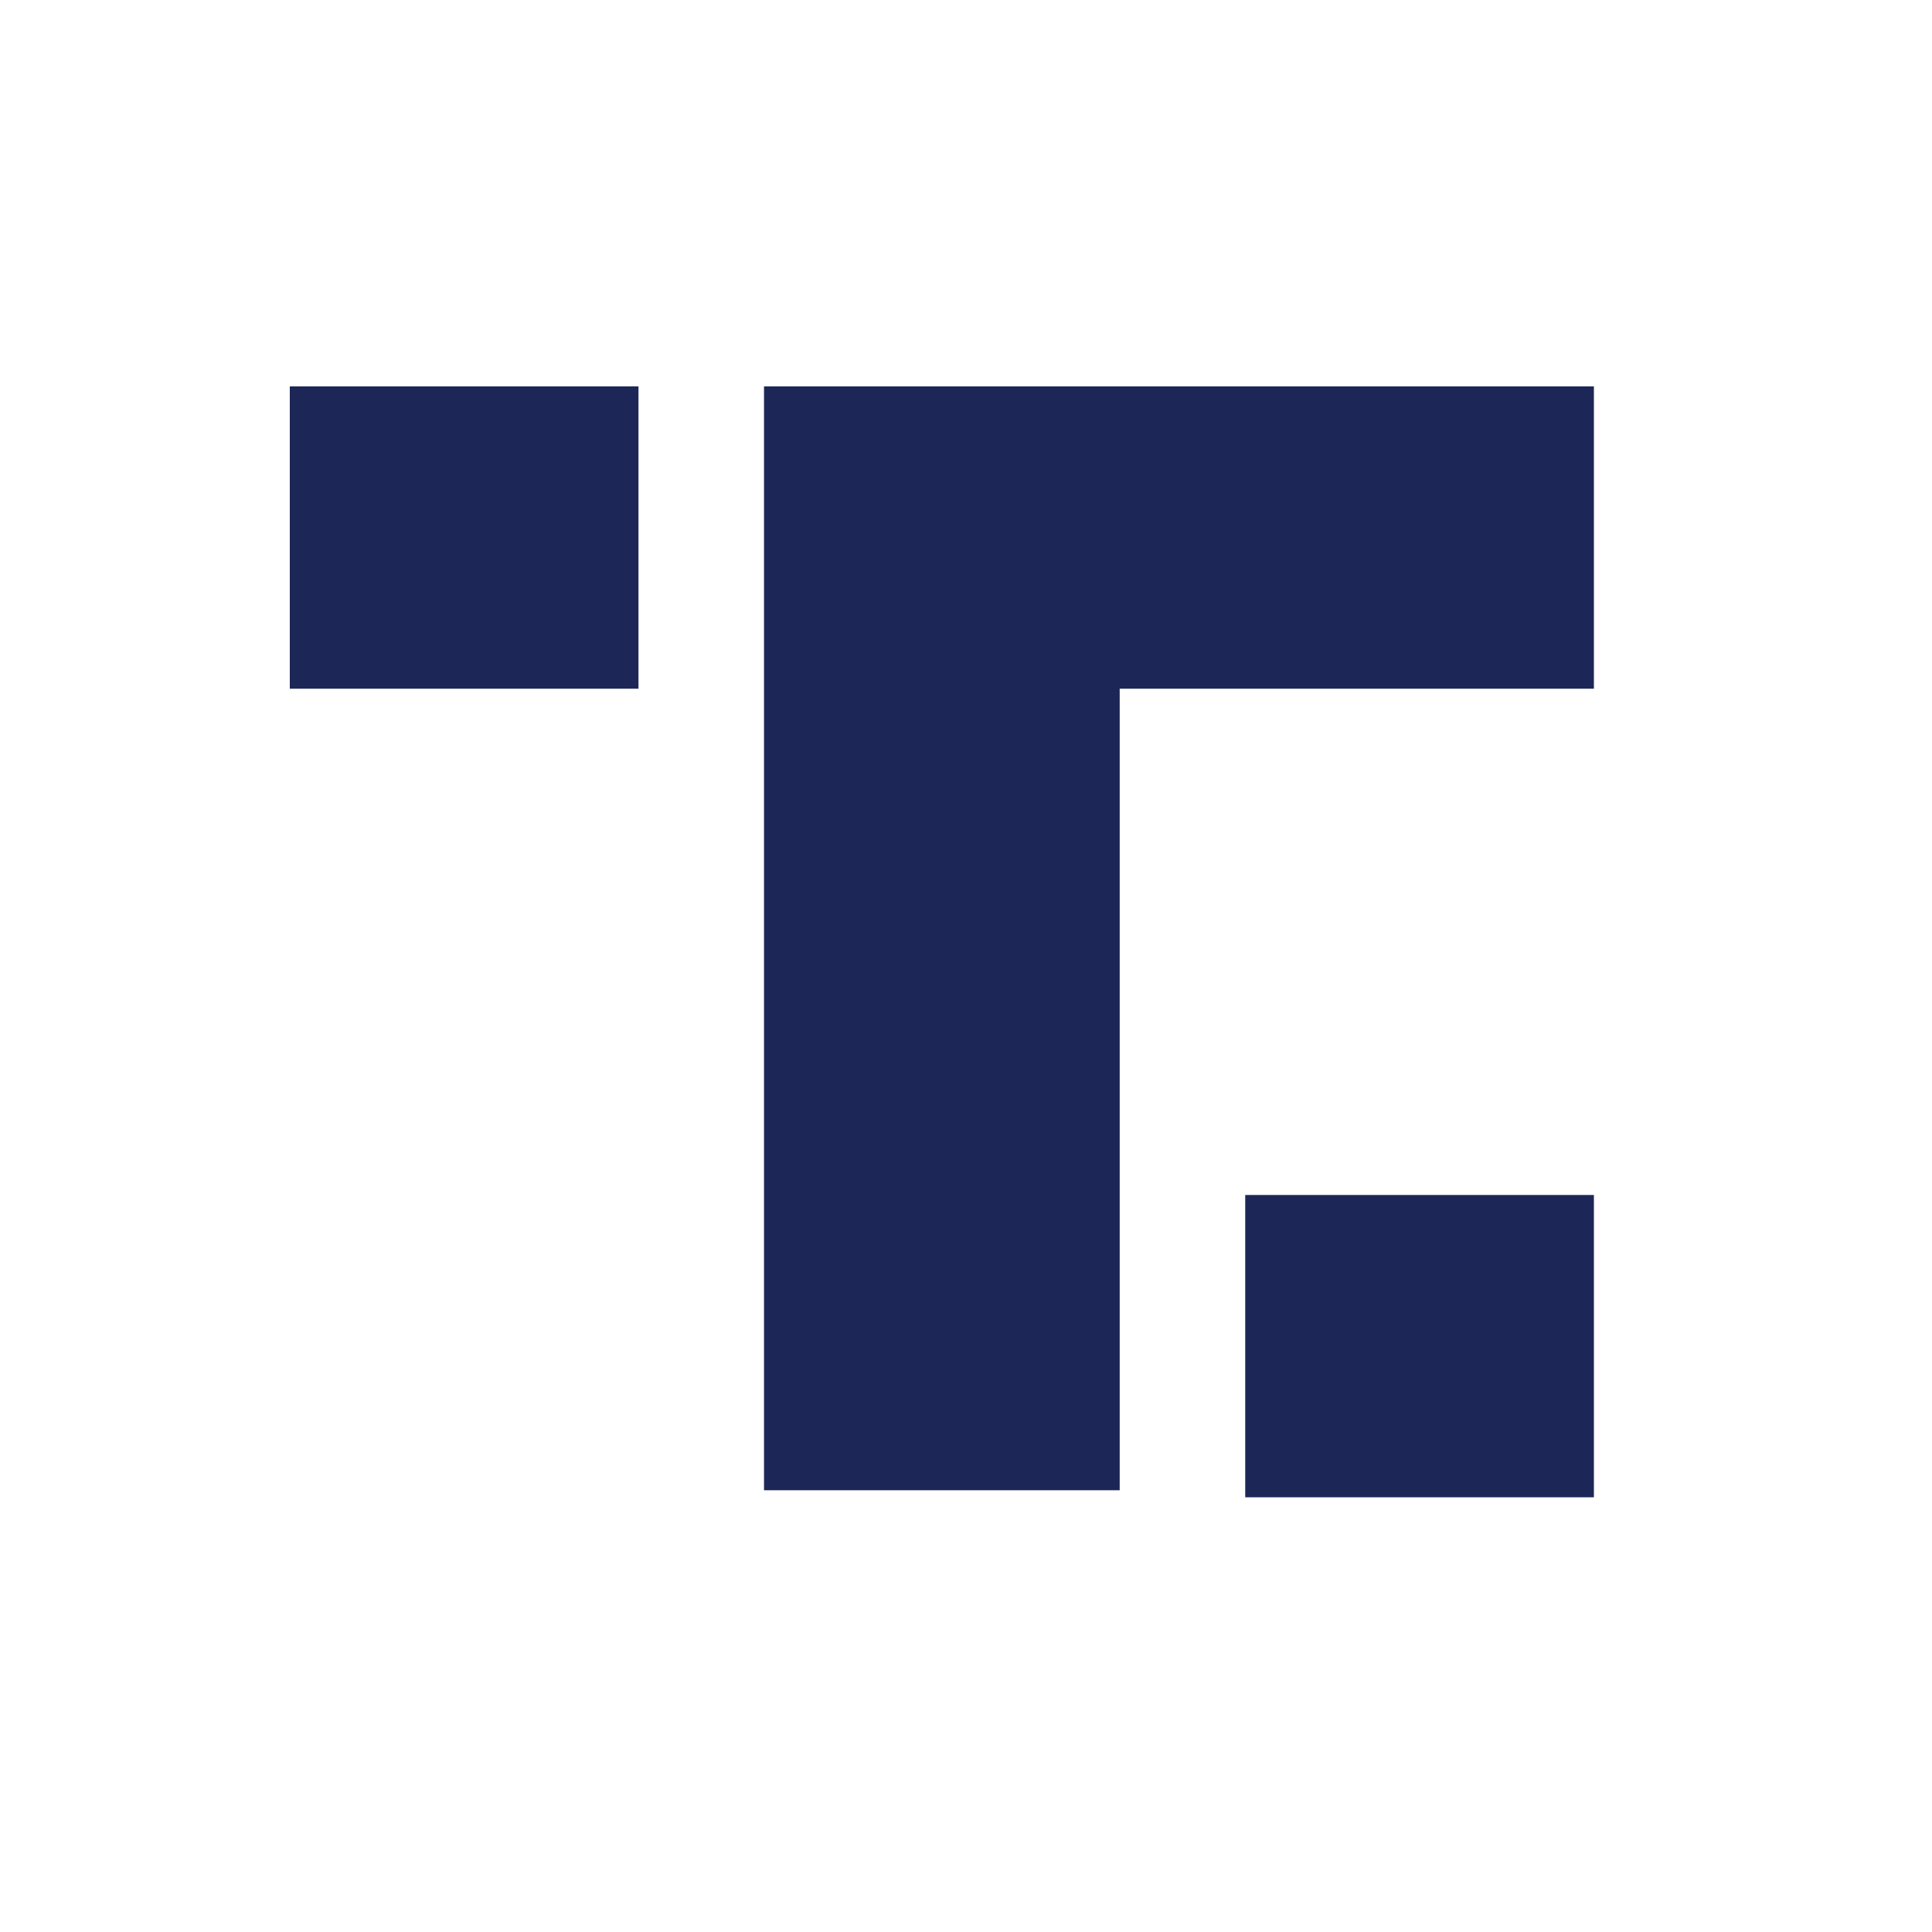 <svg width="40" height="40" viewBox="0 0 40 40" fill="none" xmlns="http://www.w3.org/2000/svg">
<path d="M6 8H13.219V14.259H6V8Z" fill="#1D2757"/>
<path d="M25.781 24.741H33V31H25.781V24.741Z" fill="#1D2757"/>
<path d="M33 8V14.259H23.182V30.854H15.818V8H33Z" fill="#1D2757"/>
</svg>
